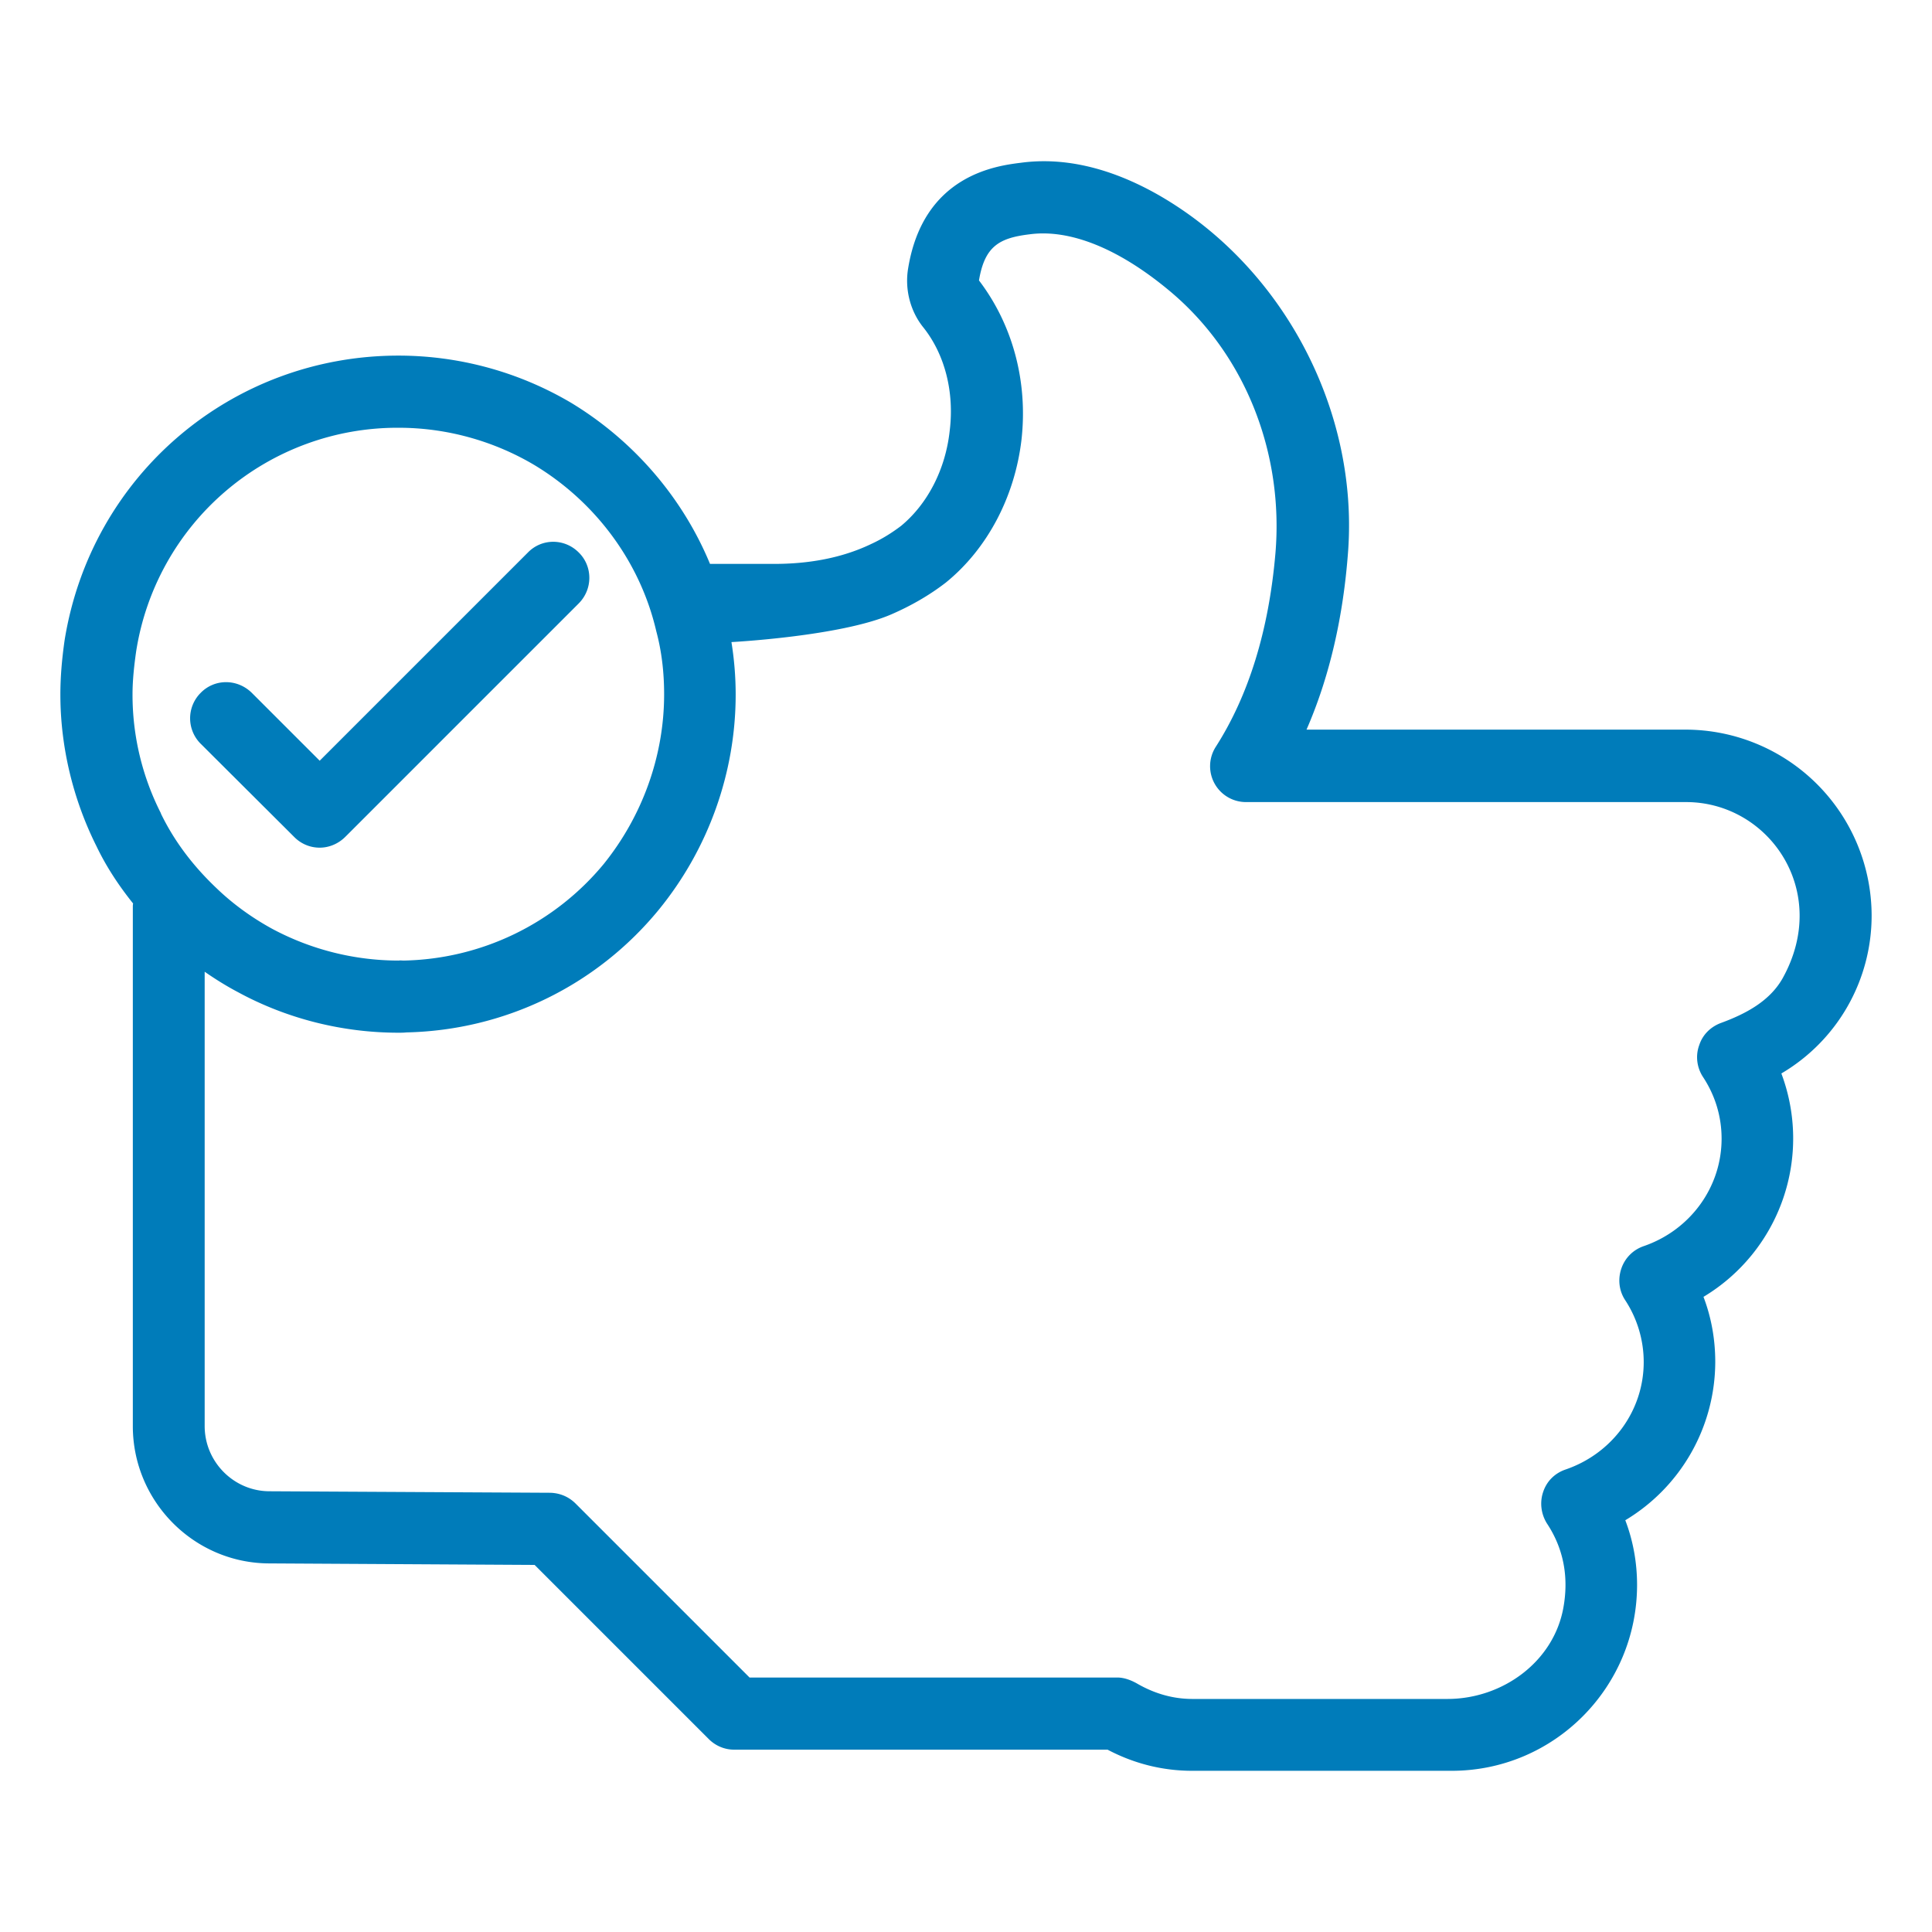 <svg xmlns="http://www.w3.org/2000/svg" viewBox="0 0 64 64" style="enable-background:new 0 0 64 64"><g fill="#007cba" id="Object"><path d="M62 30.33a6.17 6.17 0 00-6.16-6.16H43.28c.75-1.72 1.22-3.71 1.38-5.94.33-4.71-2.2-9.44-6.3-11.78-1.57-.89-3.1-1.25-4.53-1.06-.8.1-3.25.39-3.75 3.52-.11.69.08 1.41.51 1.94.7.88 1.03 2.12.87 3.42-.14 1.29-.74 2.43-1.61 3.15-.29.22-.62.43-.99.6-1 .48-2.11.66-3.21.66h-2.13c-.91-2.2-2.53-4.08-4.59-5.33a11.25 11.25 0 00-5.73-1.57c-5.52 0-10.18 3.96-11.06 9.43-.09.63-.14 1.22-.14 1.8 0 1.73.42 3.47 1.19 5.01.32.67.73 1.3 1.22 1.91-.01.03-.01.08-.01.13v17.18c0 2.51 2.04 4.55 4.53 4.55l8.78.05 5.77 5.77c.22.22.52.35.84.35h12.37c.89.47 1.84.7 2.8.7h8.6c3.39 0 6.14-2.76 6.14-6.16 0-.73-.13-1.46-.39-2.14a6.128 6.128 0 002.98-5.25c0-.74-.13-1.47-.39-2.15a6.119 6.119 0 002.58-7.4A6.067 6.067 0 0062 30.33zM5.33 26.95v-.01A8.663 8.663 0 014.39 23c0-.45.05-.93.12-1.42a8.76 8.76 0 018.7-7.41c1.57 0 3.14.43 4.5 1.24 2.02 1.22 3.5 3.21 4.03 5.5.18.67.26 1.37.26 2.09 0 2.04-.72 4.03-2 5.62a8.818 8.818 0 01-6.63 3.2c-.06 0-.1-.01-.16 0-1.46 0-2.9-.36-4.19-1.05-.64-.35-1.28-.8-1.85-1.35-.78-.74-1.4-1.56-1.84-2.47zm53.72 5.46c-.43.76-1.23 1.18-2.05 1.48-.34.13-.6.39-.71.73-.13.35-.08.74.12 1.05.41.62.62 1.32.62 2.05 0 1.61-1.04 3.03-2.58 3.56-.35.12-.62.39-.74.74s-.08.73.12 1.04c.41.62.62 1.34.62 2.06 0 1.61-1.04 3.03-2.59 3.56-.35.12-.62.38-.74.74-.12.35-.07.73.12 1.04.56.84.73 1.79.55 2.79-.32 1.8-2.02 3.03-3.84 3.03H39.5c-.63 0-1.25-.17-1.85-.52-.2-.11-.42-.19-.64-.19H24.83l-5.76-5.76c-.23-.23-.52-.35-.84-.36l-9.3-.05c-1.18 0-2.15-.97-2.15-2.16V32.19c.36.25.73.48 1.11.68 1.62.88 3.46 1.34 5.31 1.34.08 0 .18 0 .26-.01 3.26-.07 6.3-1.55 8.36-4.06 1.65-2.02 2.55-4.55 2.55-7.13 0-.6-.05-1.18-.14-1.74 0 0 3.62-.19 5.3-.92.62-.27 1.23-.61 1.8-1.05 1.37-1.11 2.29-2.84 2.51-4.75.21-1.91-.29-3.79-1.41-5.26.19-1.15.69-1.41 1.69-1.53 1.31-.17 2.9.45 4.58 1.84 2.56 2.11 3.83 5.42 3.55 8.73-.22 2.56-.89 4.71-1.97 6.4a1.189 1.189 0 001 1.84h14.56c2.75-.01 4.82 2.95 3.21 5.84z"/><path d="M10.59 28.08c.3 0 .61-.12.85-.36l7.73-7.73c.47-.47.47-1.23 0-1.69-.47-.47-1.22-.47-1.68 0l-6.9 6.9-2.25-2.25c-.48-.47-1.23-.47-1.69 0a1.19 1.19 0 000 1.69l3.1 3.09c.23.23.53.35.84.35z"/></g></svg>